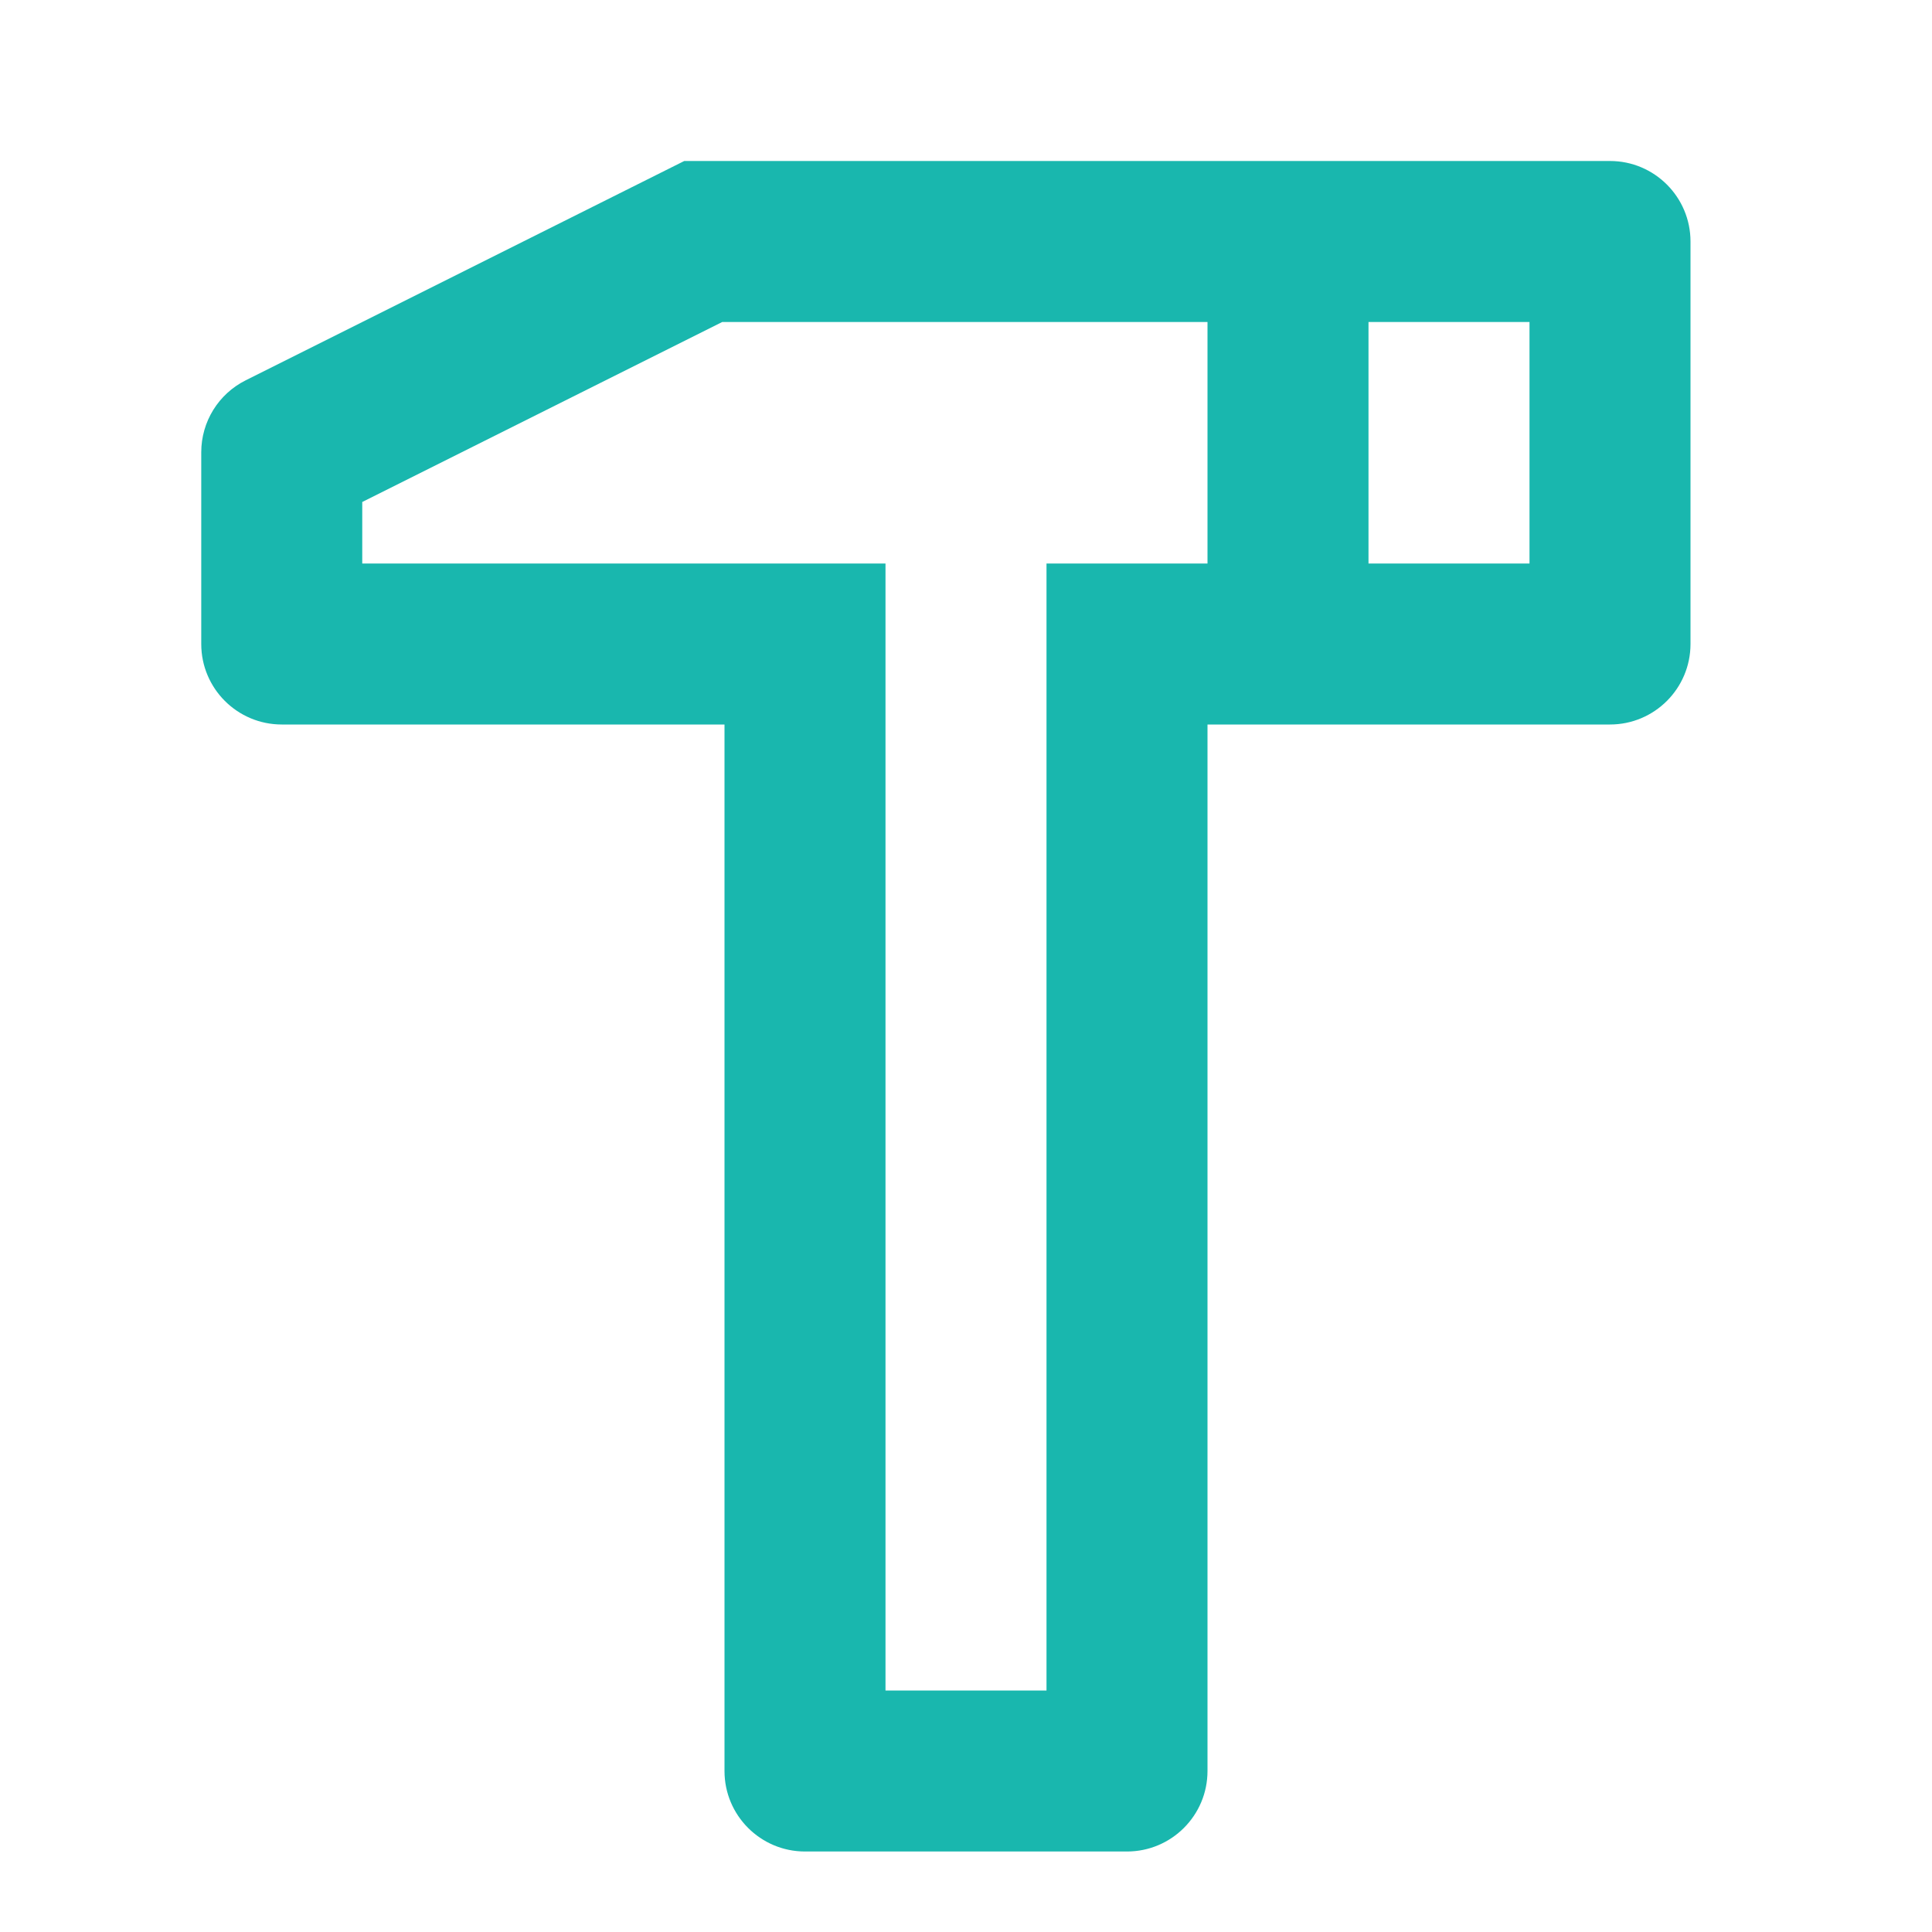 <svg xmlns="http://www.w3.org/2000/svg" viewBox="0 0 24 24" width="48" height="48" fill="rgba(25,183,174,1)"><path d="M20 2C20.552 2 21 2.448 21 3V8C21 8.552 20.552 9 20 9H15V22C15 22.552 14.552 23 14 23H10C9.448 23 9 22.552 9 22V9H3.5C2.948 9 2.5 8.552 2.5 8V5.618C2.5 5.239 2.714 4.893 3.053 4.724L8.5 2H20ZM15 4H8.972L4.5 6.236V7H11V21H13V7H15V4ZM19 4H17V7H19V4Z"></path></svg>